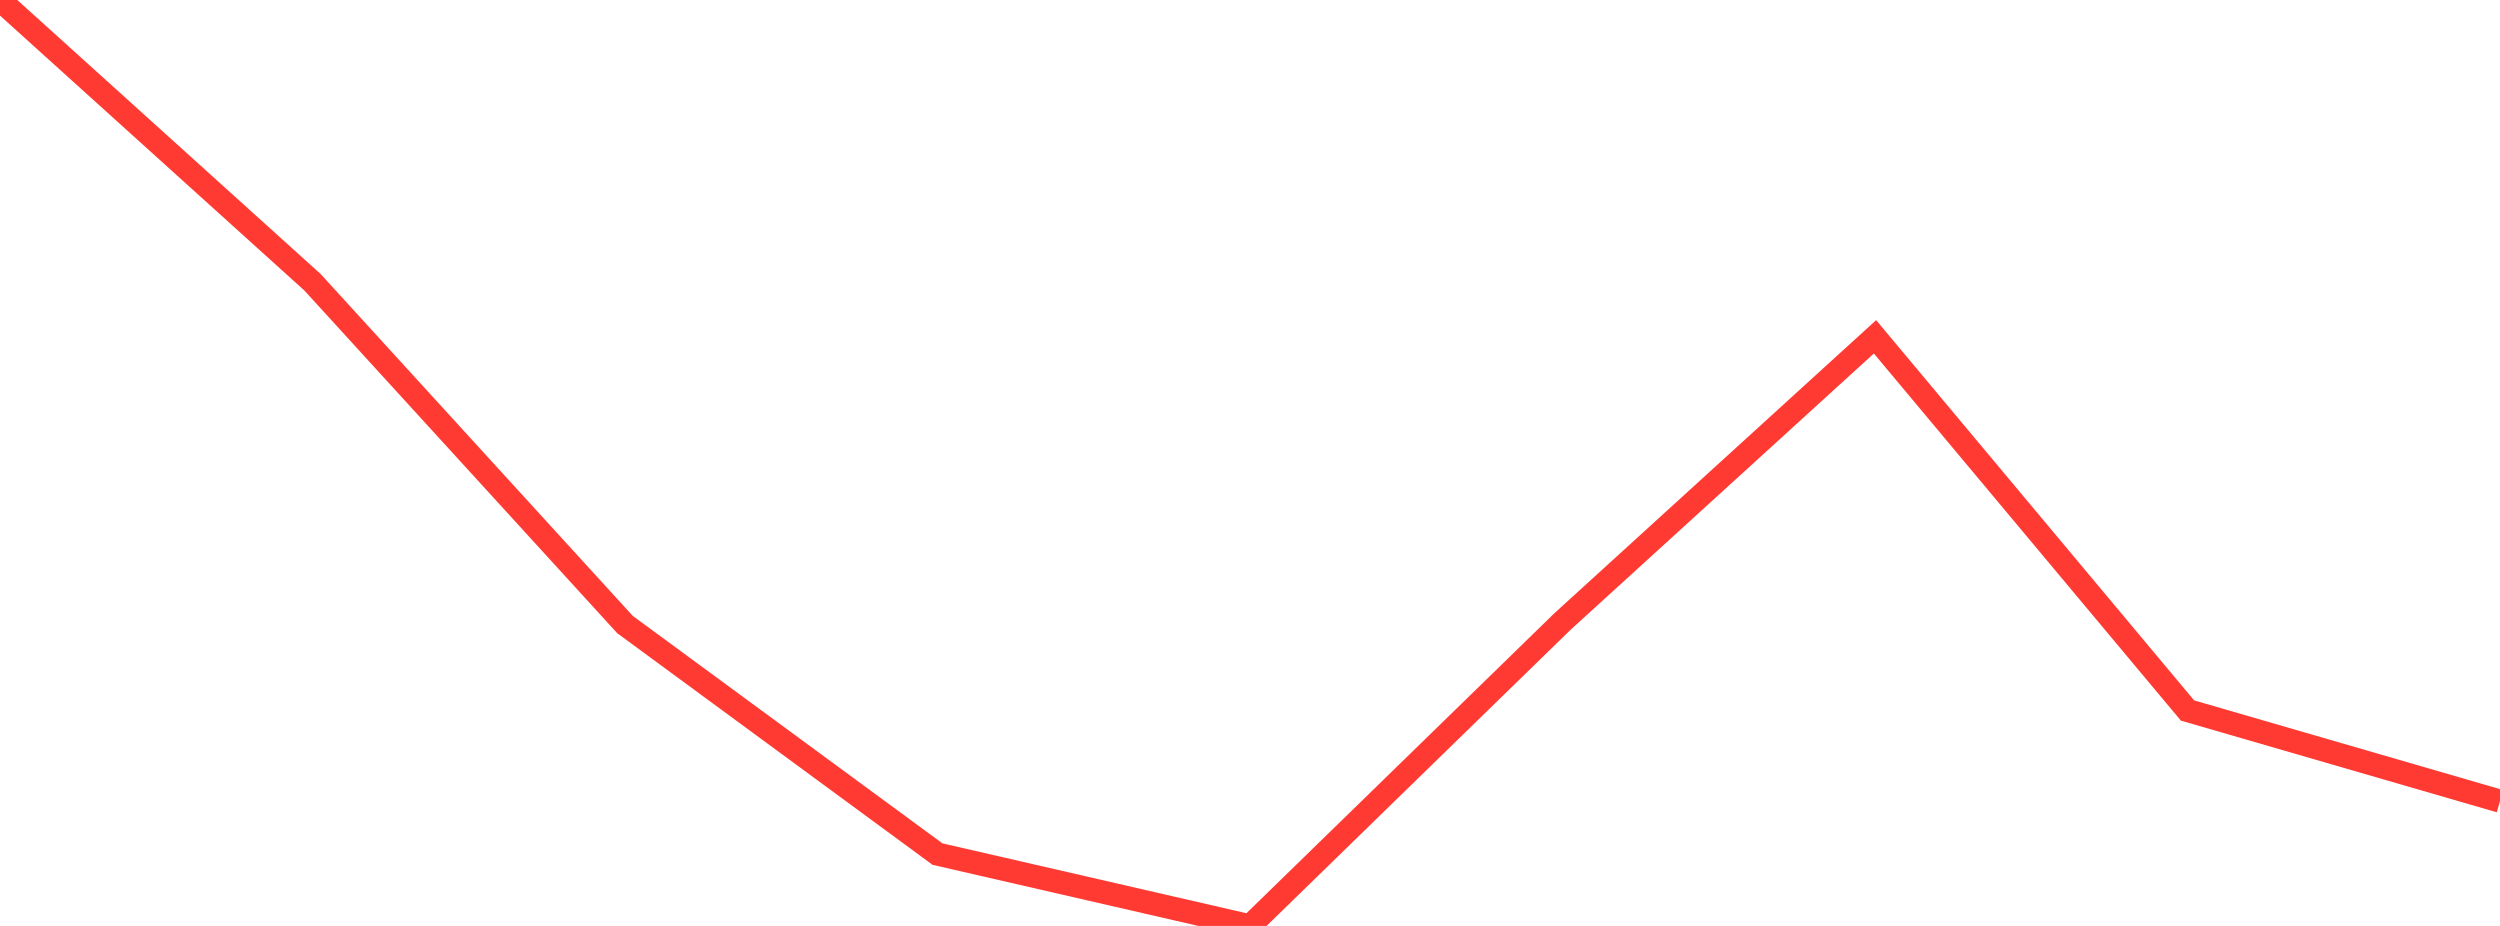 <?xml version="1.0" standalone="no"?>
<!DOCTYPE svg PUBLIC "-//W3C//DTD SVG 1.1//EN" "http://www.w3.org/Graphics/SVG/1.1/DTD/svg11.dtd">

<svg width="135" height="50" viewBox="0 0 135 50" preserveAspectRatio="none" 
  xmlns="http://www.w3.org/2000/svg"
  xmlns:xlink="http://www.w3.org/1999/xlink">


<polyline points="0.0, 0.0 16.875, 15.242 33.75, 33.726 50.625, 46.121 67.5, 50.0 84.375, 33.56 101.25, 18.188 118.125, 38.367 135.0, 43.263" fill="none" stroke="#ff3a33" stroke-width="1.25"/>

</svg>